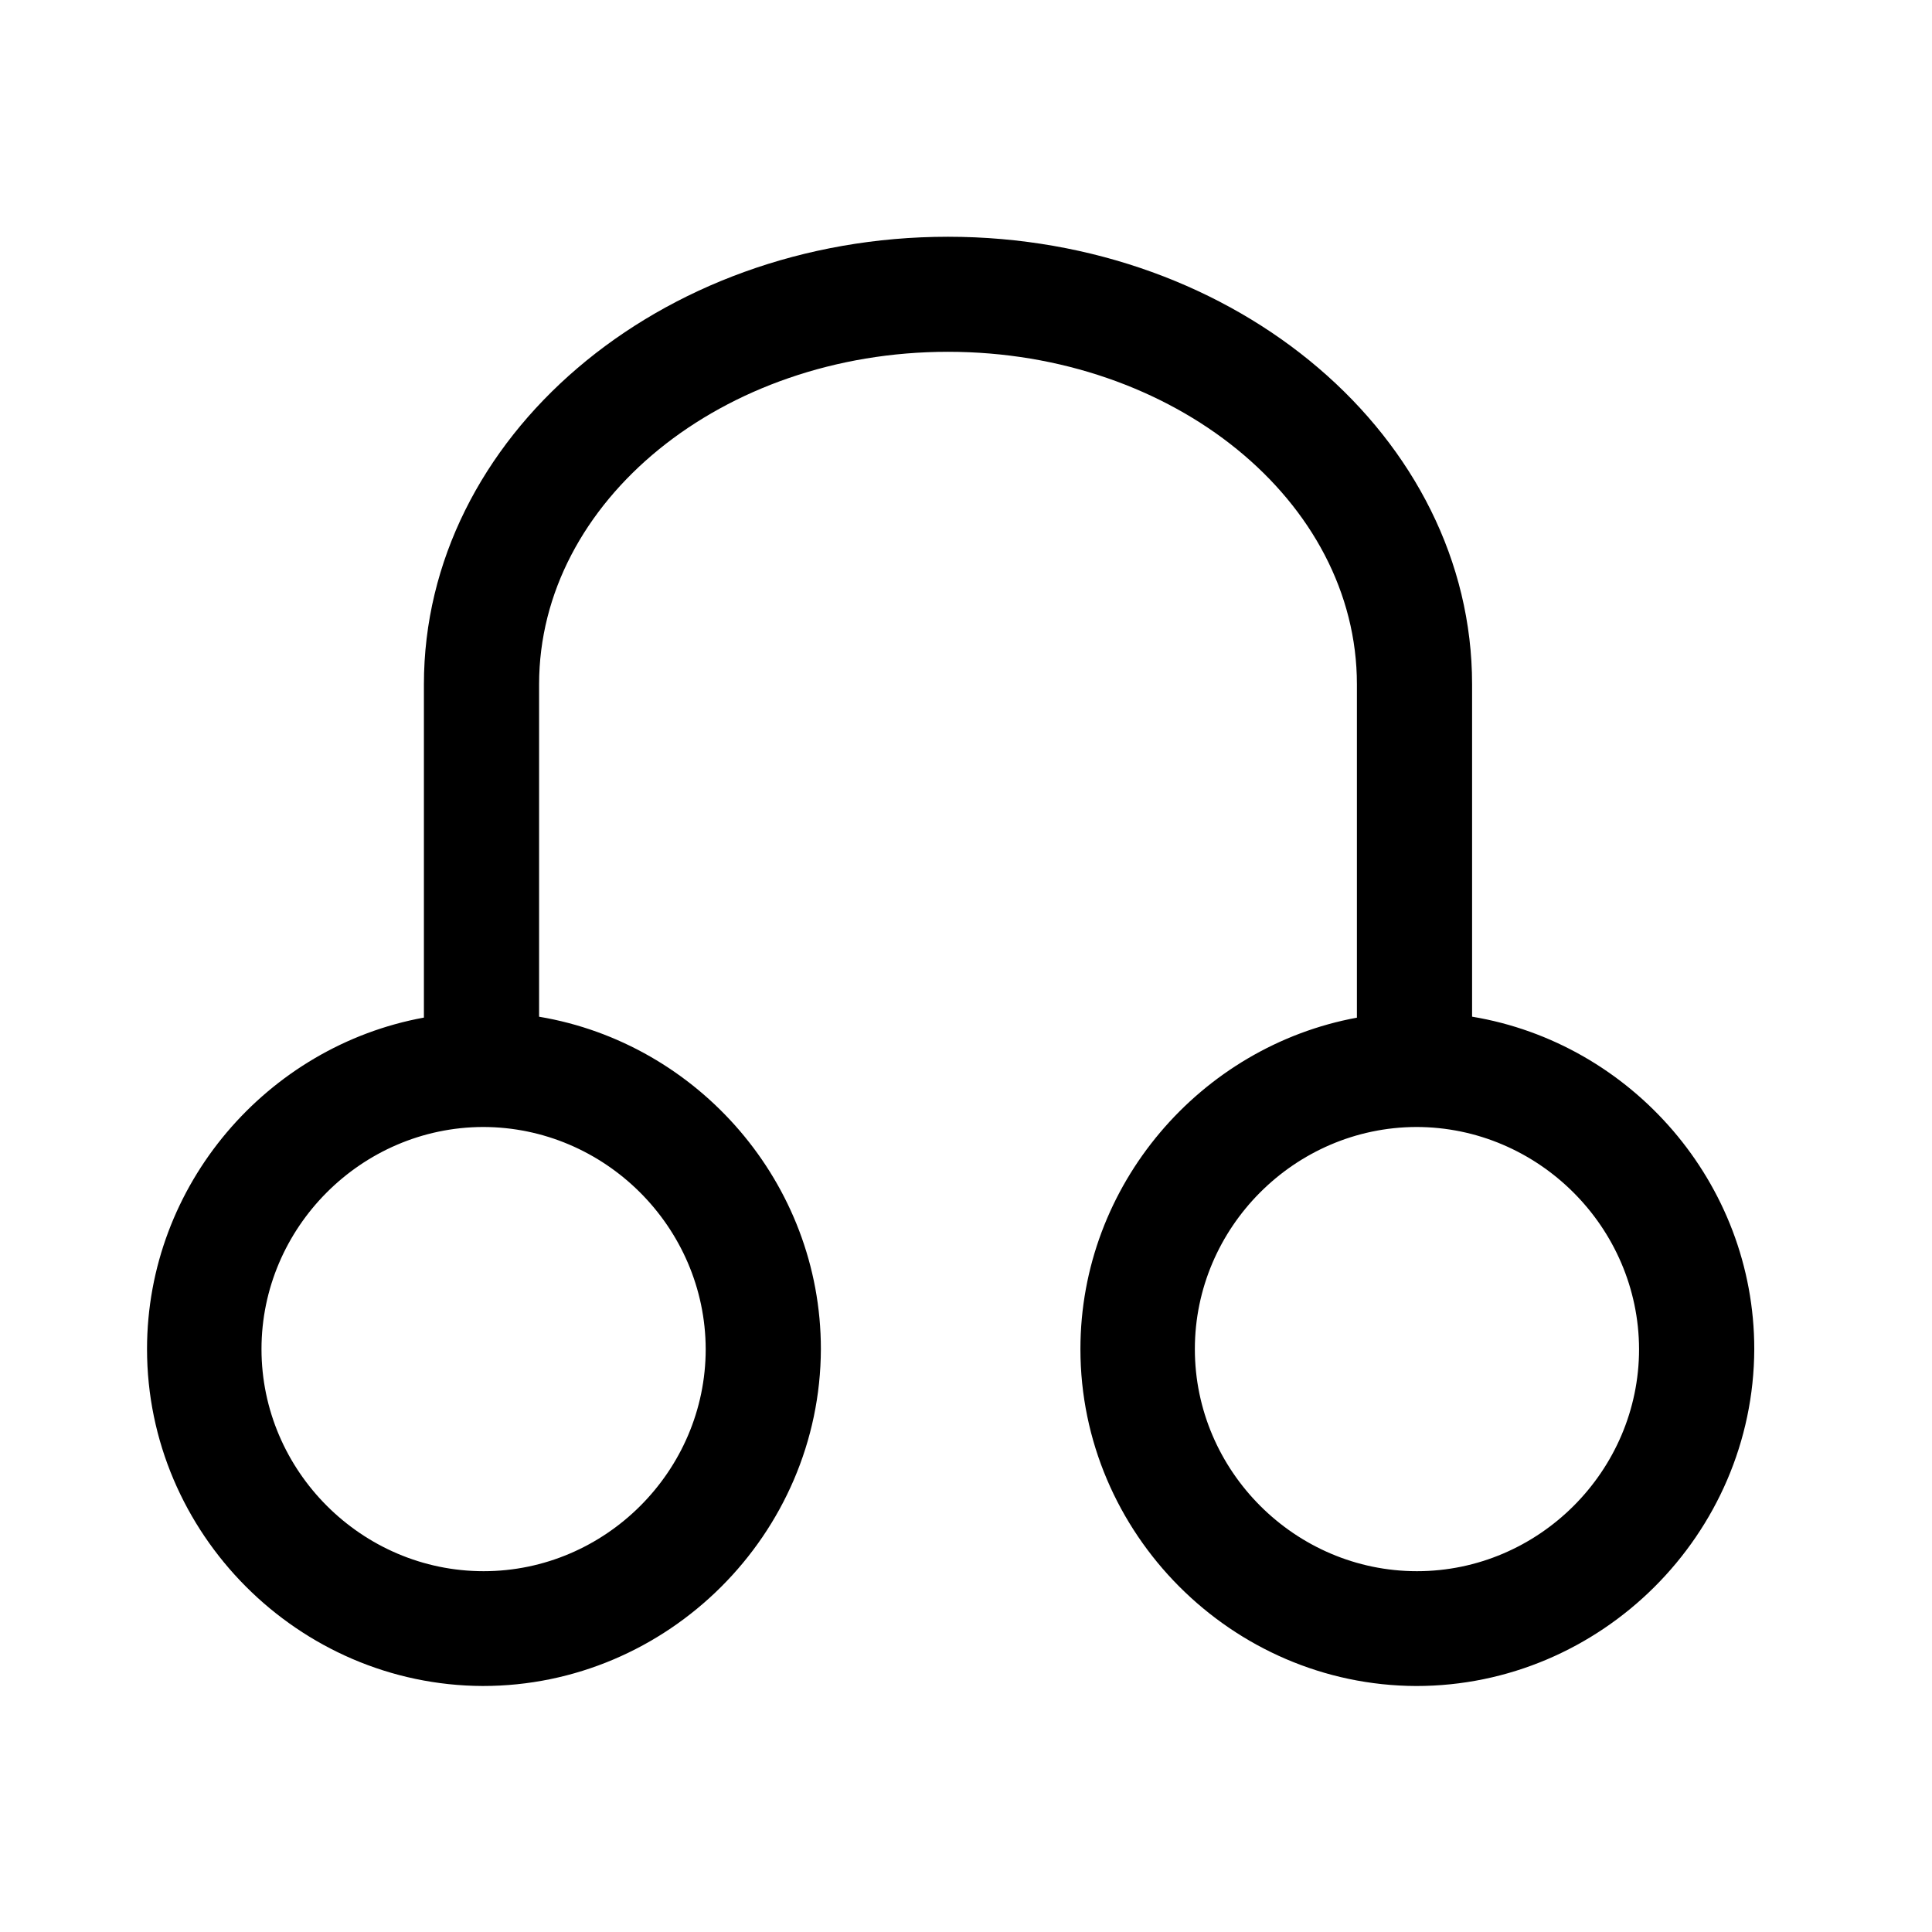 <?xml version="1.0" encoding="UTF-8"?>
<!-- Uploaded to: SVG Repo, www.svgrepo.com, Generator: SVG Repo Mixer Tools -->
<svg fill="#000000" width="800px" height="800px" version="1.1" viewBox="144 144 512 512" xmlns="http://www.w3.org/2000/svg">
 <path d="m256.34 413.68v-88.328c0-65.402 62.312-118.61 138.89-118.61 76.578 0 138.89 53.207 138.89 118.61v88.078c42.184 7.008 74.781 44.043 74.781 88.09-0.148 49.051-40.57 89.324-89.625 89.289-48.855-0.184-88.953-40.43-88.953-89.285 0-43.52 31.816-80.191 73.273-87.832v-88.344c0-48.586-48.613-88.117-108.37-88.117-59.75 0-108.36 39.531-108.36 88.117v88.094c42.137 7.062 74.676 44.066 74.676 88.074-0.145 49.055-40.57 89.328-89.625 89.289-48.855-0.184-88.953-40.434-88.953-89.285 0-43.551 31.863-80.246 73.359-87.844zm262.95 28.984c-32.207 0.121-58.641 26.656-58.641 58.859 0 32.293 26.566 58.859 58.859 58.859 32.289 0 58.859-26.566 58.859-58.859-0.094-32.336-26.742-58.883-59.078-58.859zm-247.35 0c-32.207 0.125-58.641 26.656-58.641 58.859 0 32.293 26.57 58.859 58.859 58.859 32.293 0 58.859-26.566 58.859-58.859-0.094-32.34-26.742-58.883-59.078-58.859z"/>
</svg>